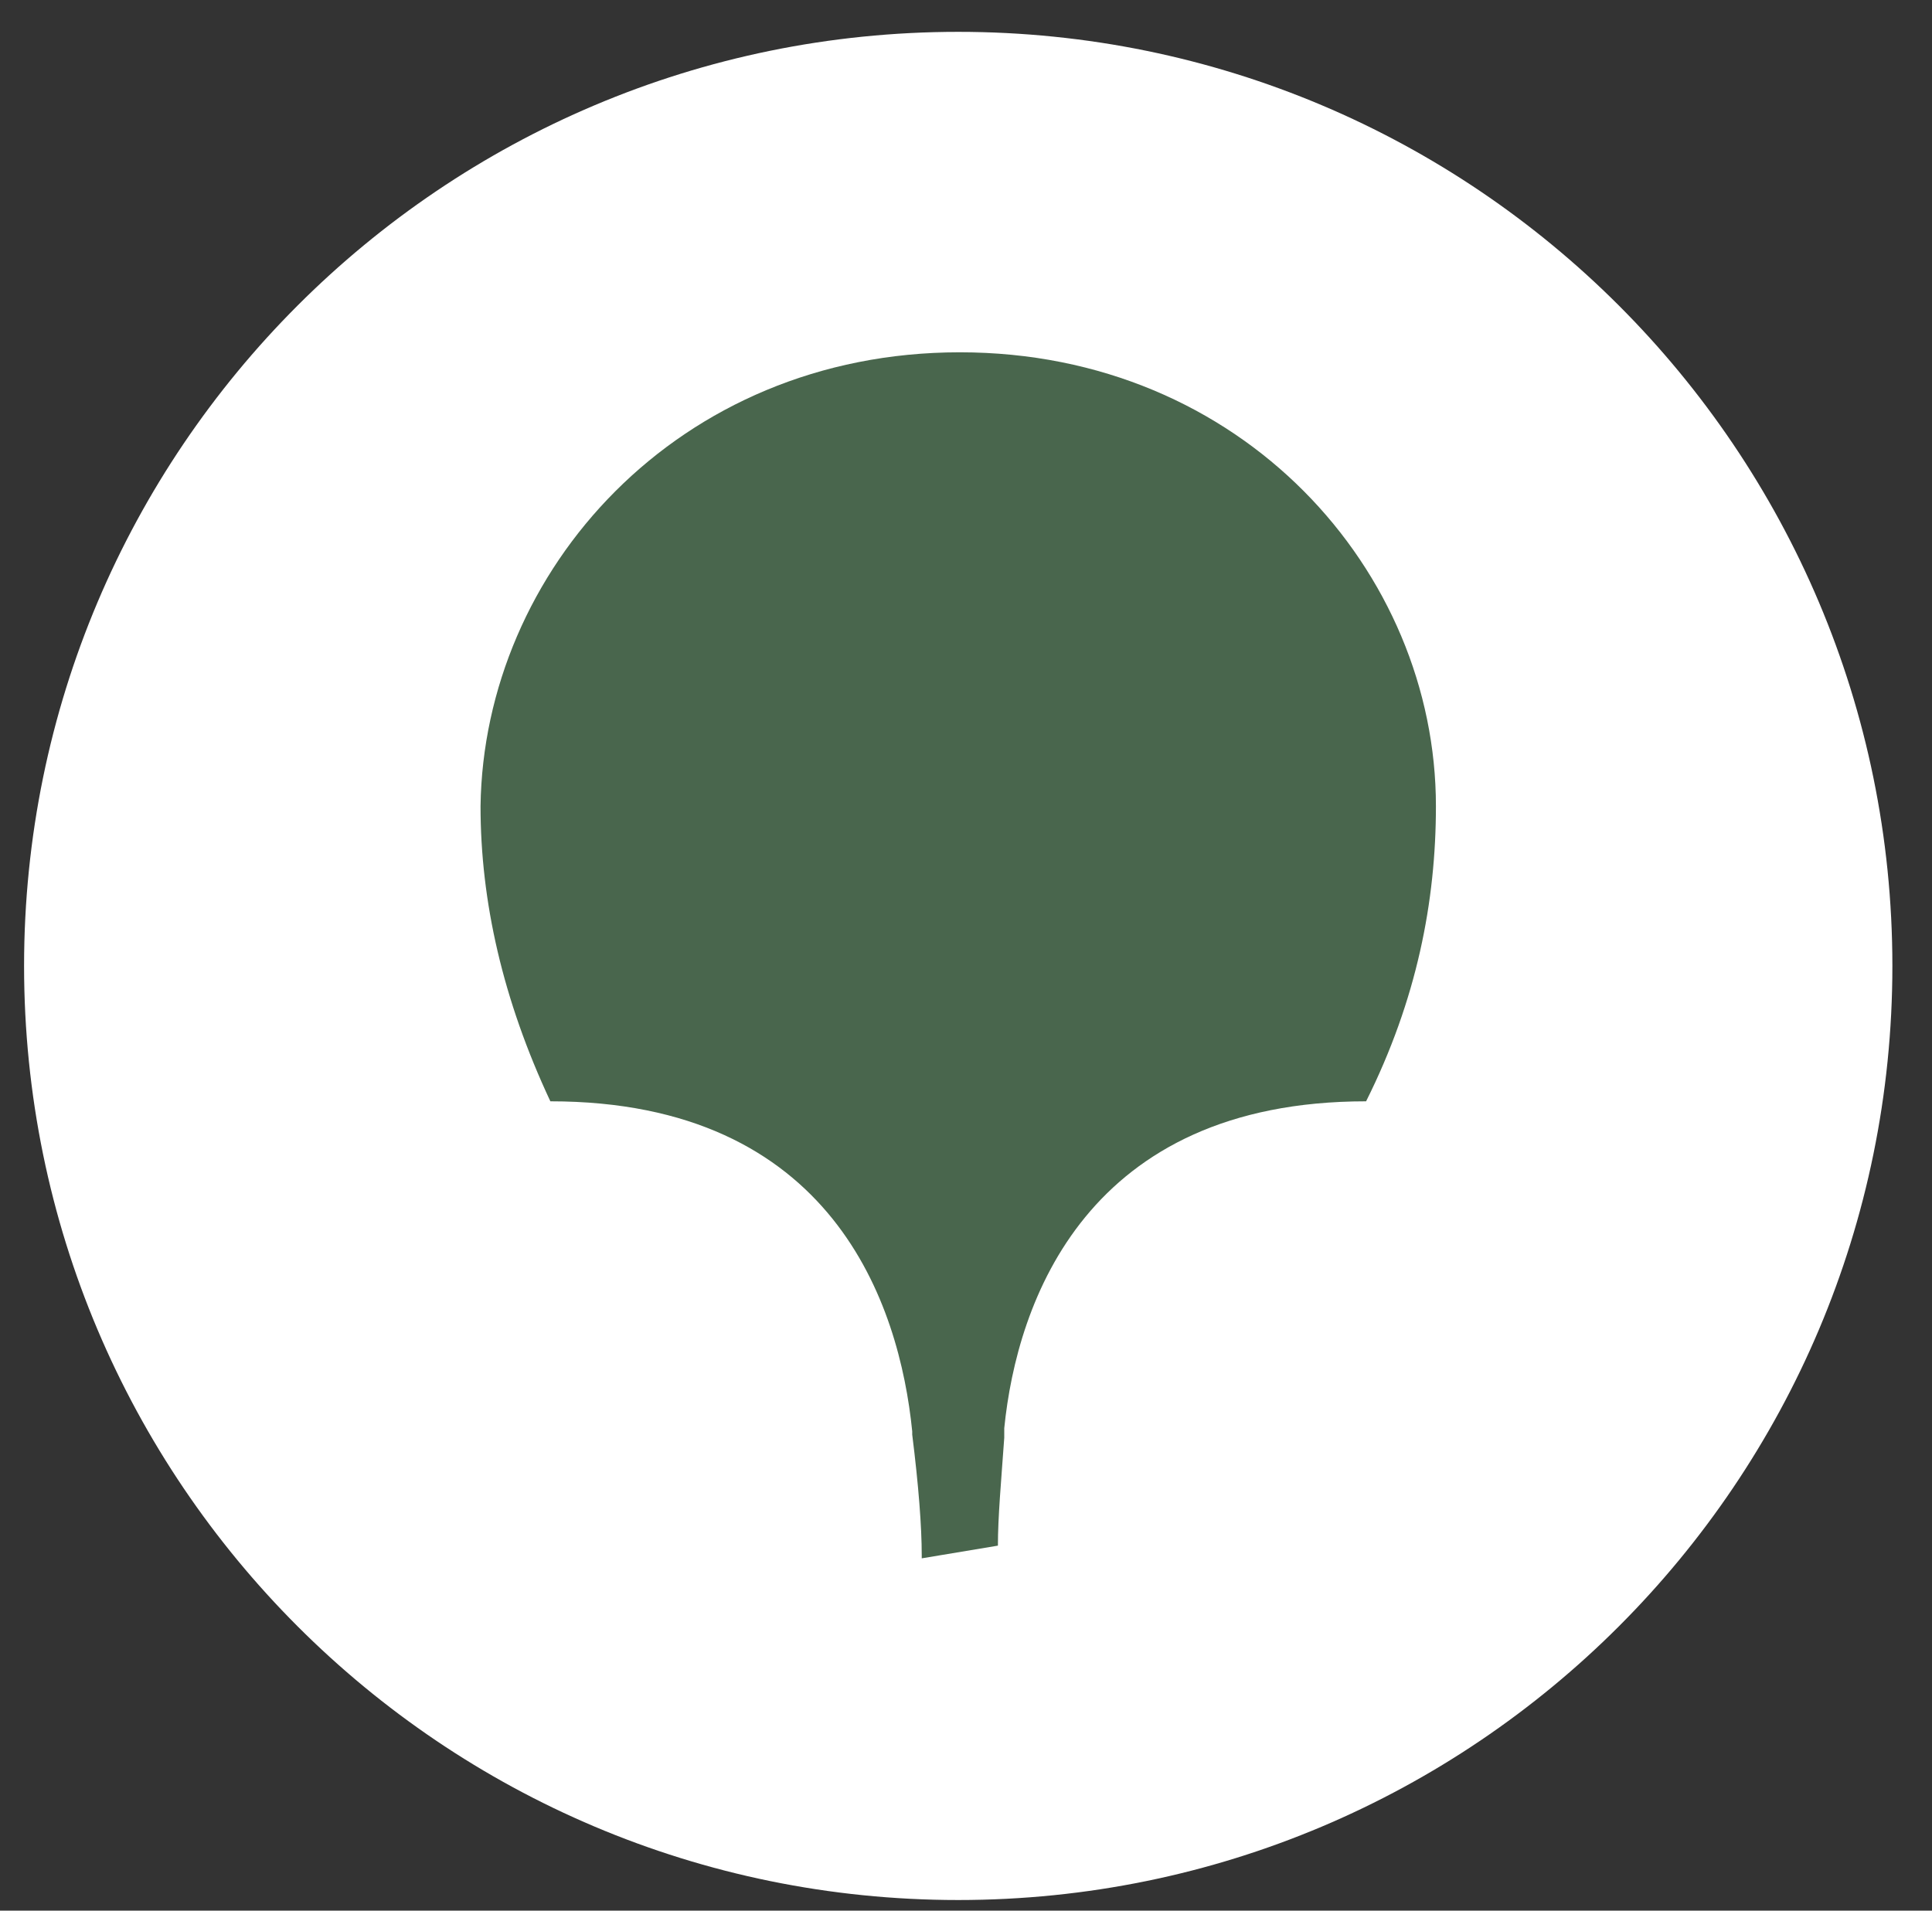<?xml version="1.0" encoding="UTF-8"?> <svg xmlns="http://www.w3.org/2000/svg" width="91" height="90" viewBox="0 0 91 90" fill="none"><rect x="0" y="0" width="91" height="90" fill="#333333" stroke="none"/><path d="M45.134 89.5C69.435 89.5 89.134 69.8 89.134 45.5C89.134 21.2 69.435 1.5 45.134 1.5C20.834 1.5 1.134 21.2 1.134 45.5C1.134 69.8 20.834 89.5 45.134 89.5Z" fill="white"></path><path fill-rule="evenodd" clip-rule="evenodd" d="M45.209 16.595C58.515 16.595 67.634 26.91 67.634 37.974C67.634 42.459 66.737 47.093 64.345 51.877C51.189 51.877 47.9 61.296 47.302 67.276V67.724C47.153 69.817 47.003 71.462 47.003 72.807L43.415 73.405V73.256C43.415 71.91 43.266 69.967 42.967 67.575V67.425C42.369 61.445 39.229 51.877 25.923 51.877C23.681 47.093 22.634 42.459 22.634 37.974C22.784 26.91 31.904 16.595 45.209 16.595Z" fill="#49664D"></path></svg> 